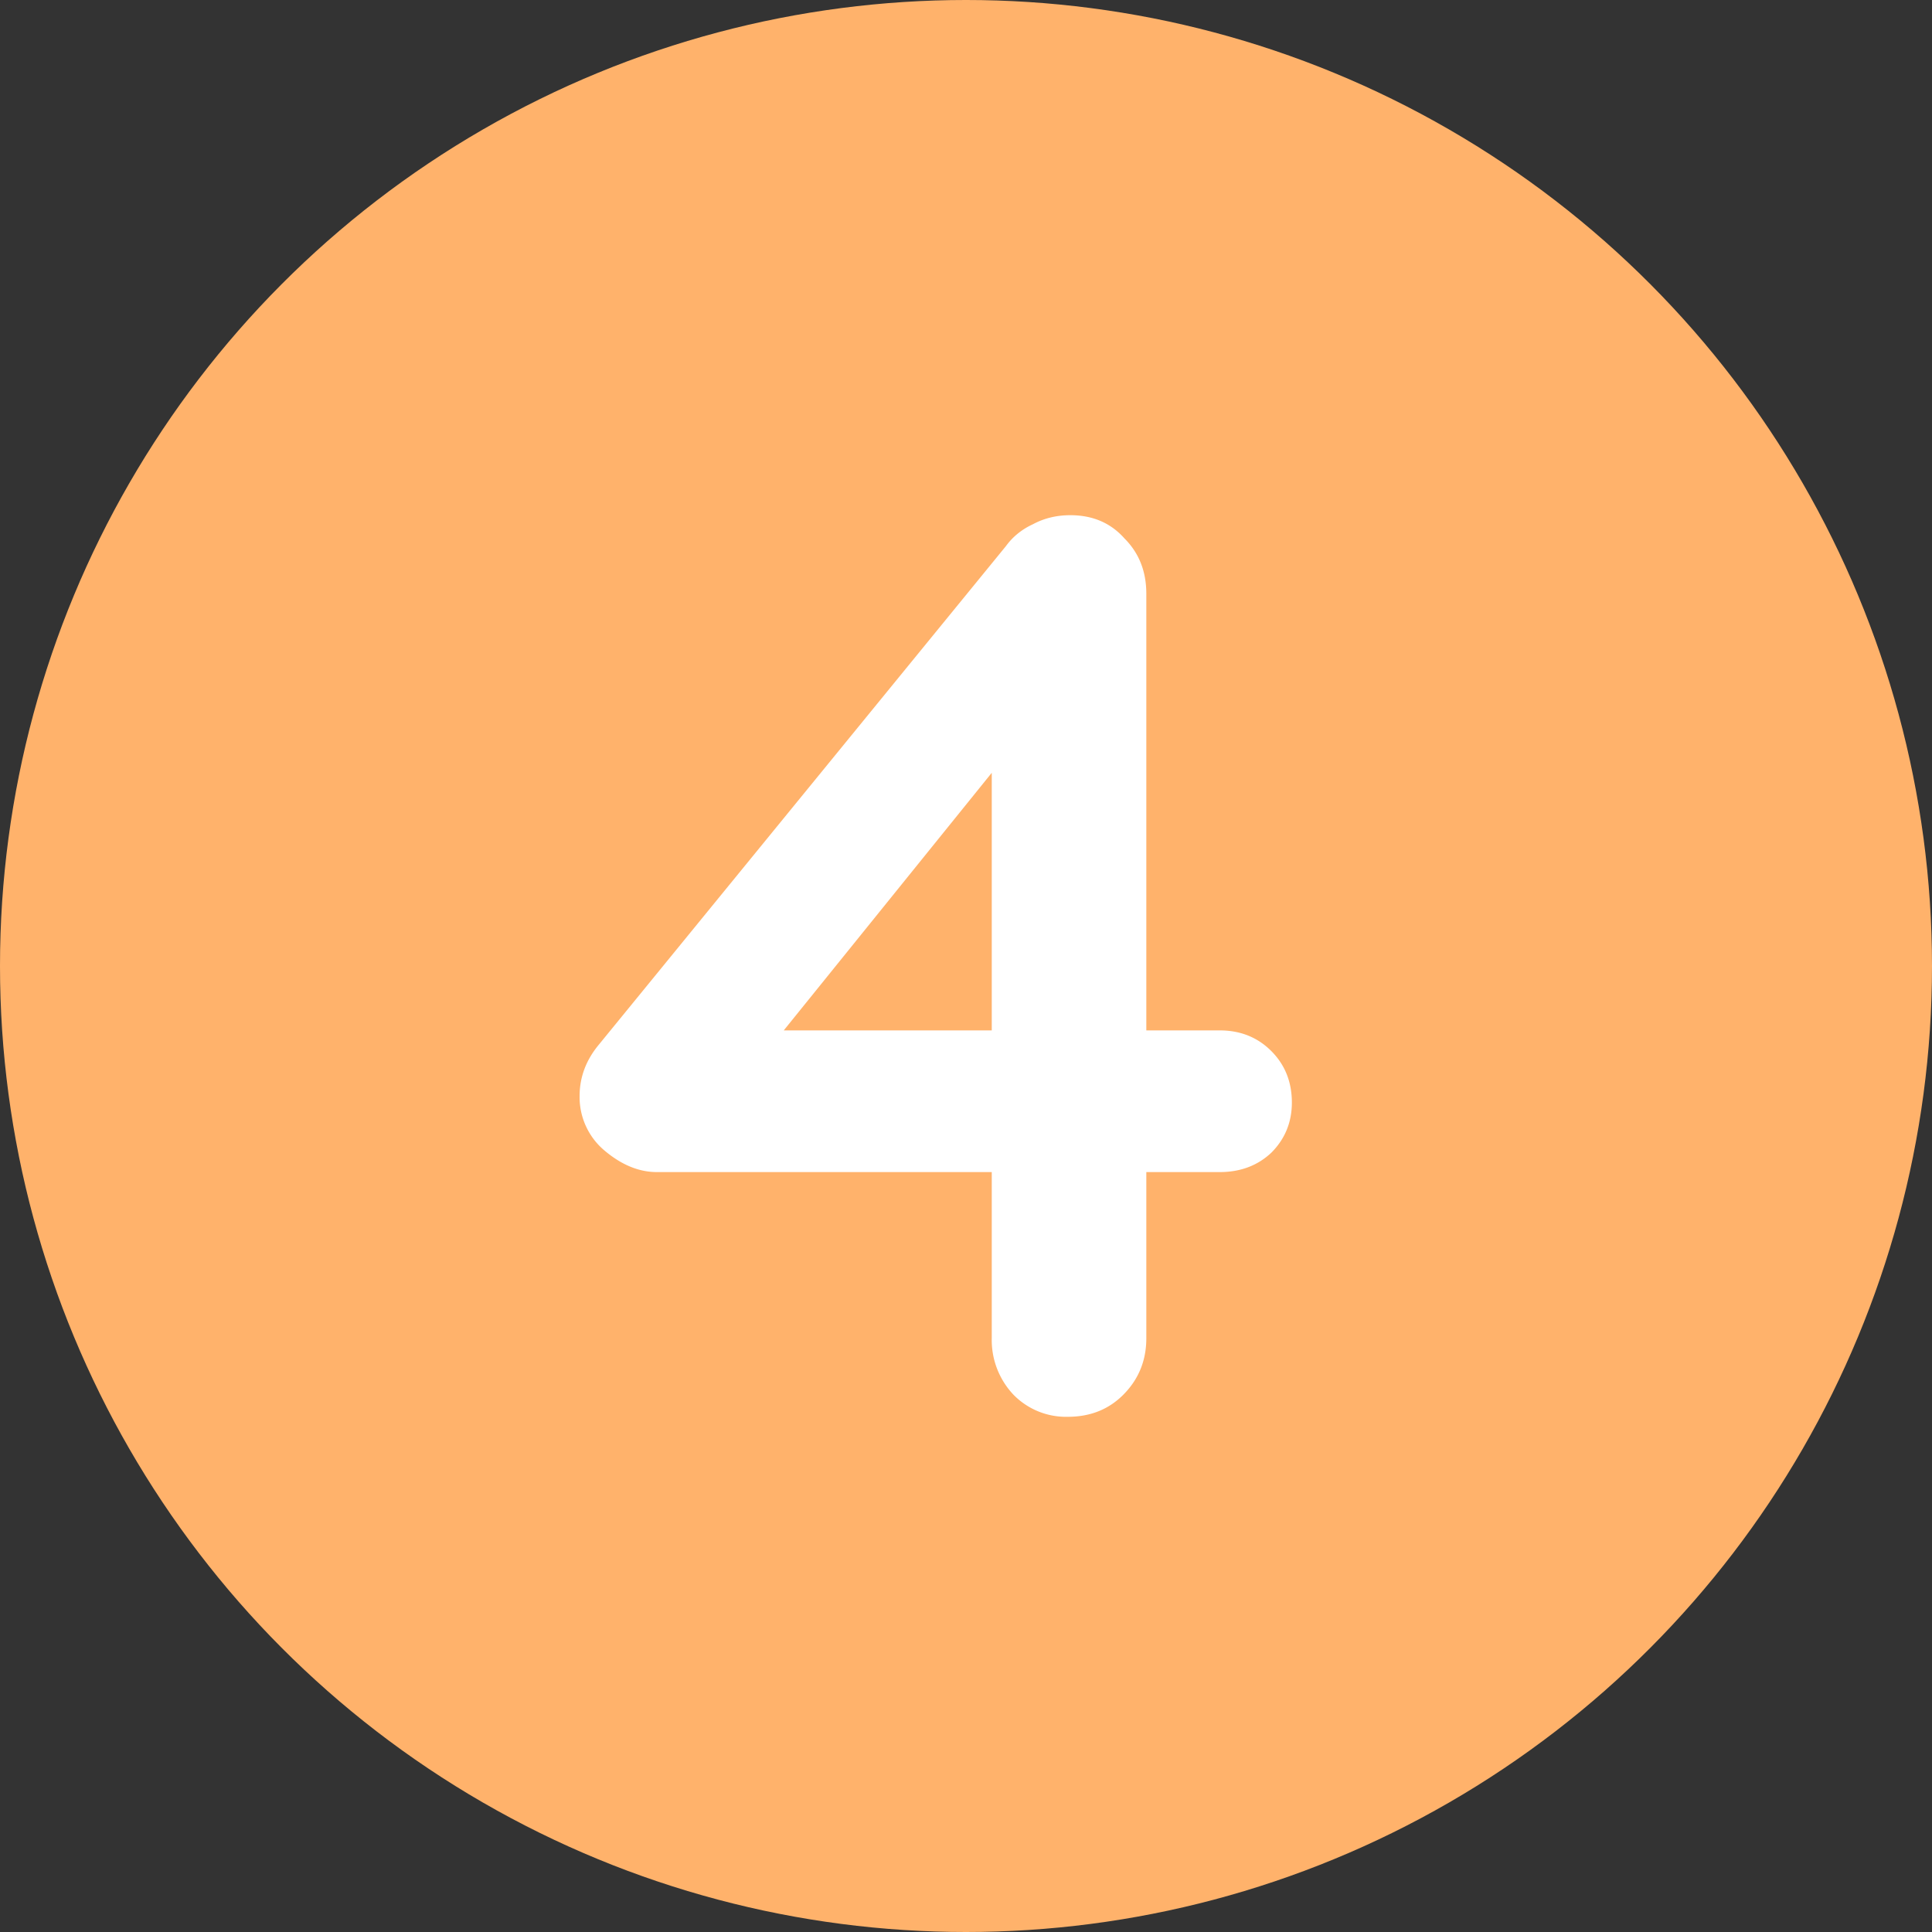 <svg width="30" height="30" fill="none" xmlns="http://www.w3.org/2000/svg"><rect width="100%" height="100%" fill="#333333" stroke="none"/><circle cx="15" cy="15" r="15" fill="#FFB26B"/><path d="M16.58 22a1.14 1.14 0 0 1-.84-.34 1.234 1.234 0 0 1-.34-.88v-9.4l.42.1-3.86 4.78-.1-.26h7.08c.32 0 .587.107.8.32.213.213.32.48.32.8 0 .307-.107.567-.32.78-.213.2-.48.3-.8.3H10.2c-.28 0-.553-.113-.82-.34a1.083 1.083 0 0 1-.38-.84c0-.293.1-.56.3-.8l6.32-7.74c.107-.147.247-.26.42-.34.173-.093.367-.14.58-.14.347 0 .627.12.84.36.227.227.34.513.34.86v11.56c0 .347-.12.64-.36.88-.227.227-.513.34-.86.34Z" fill="#fff"/></svg>